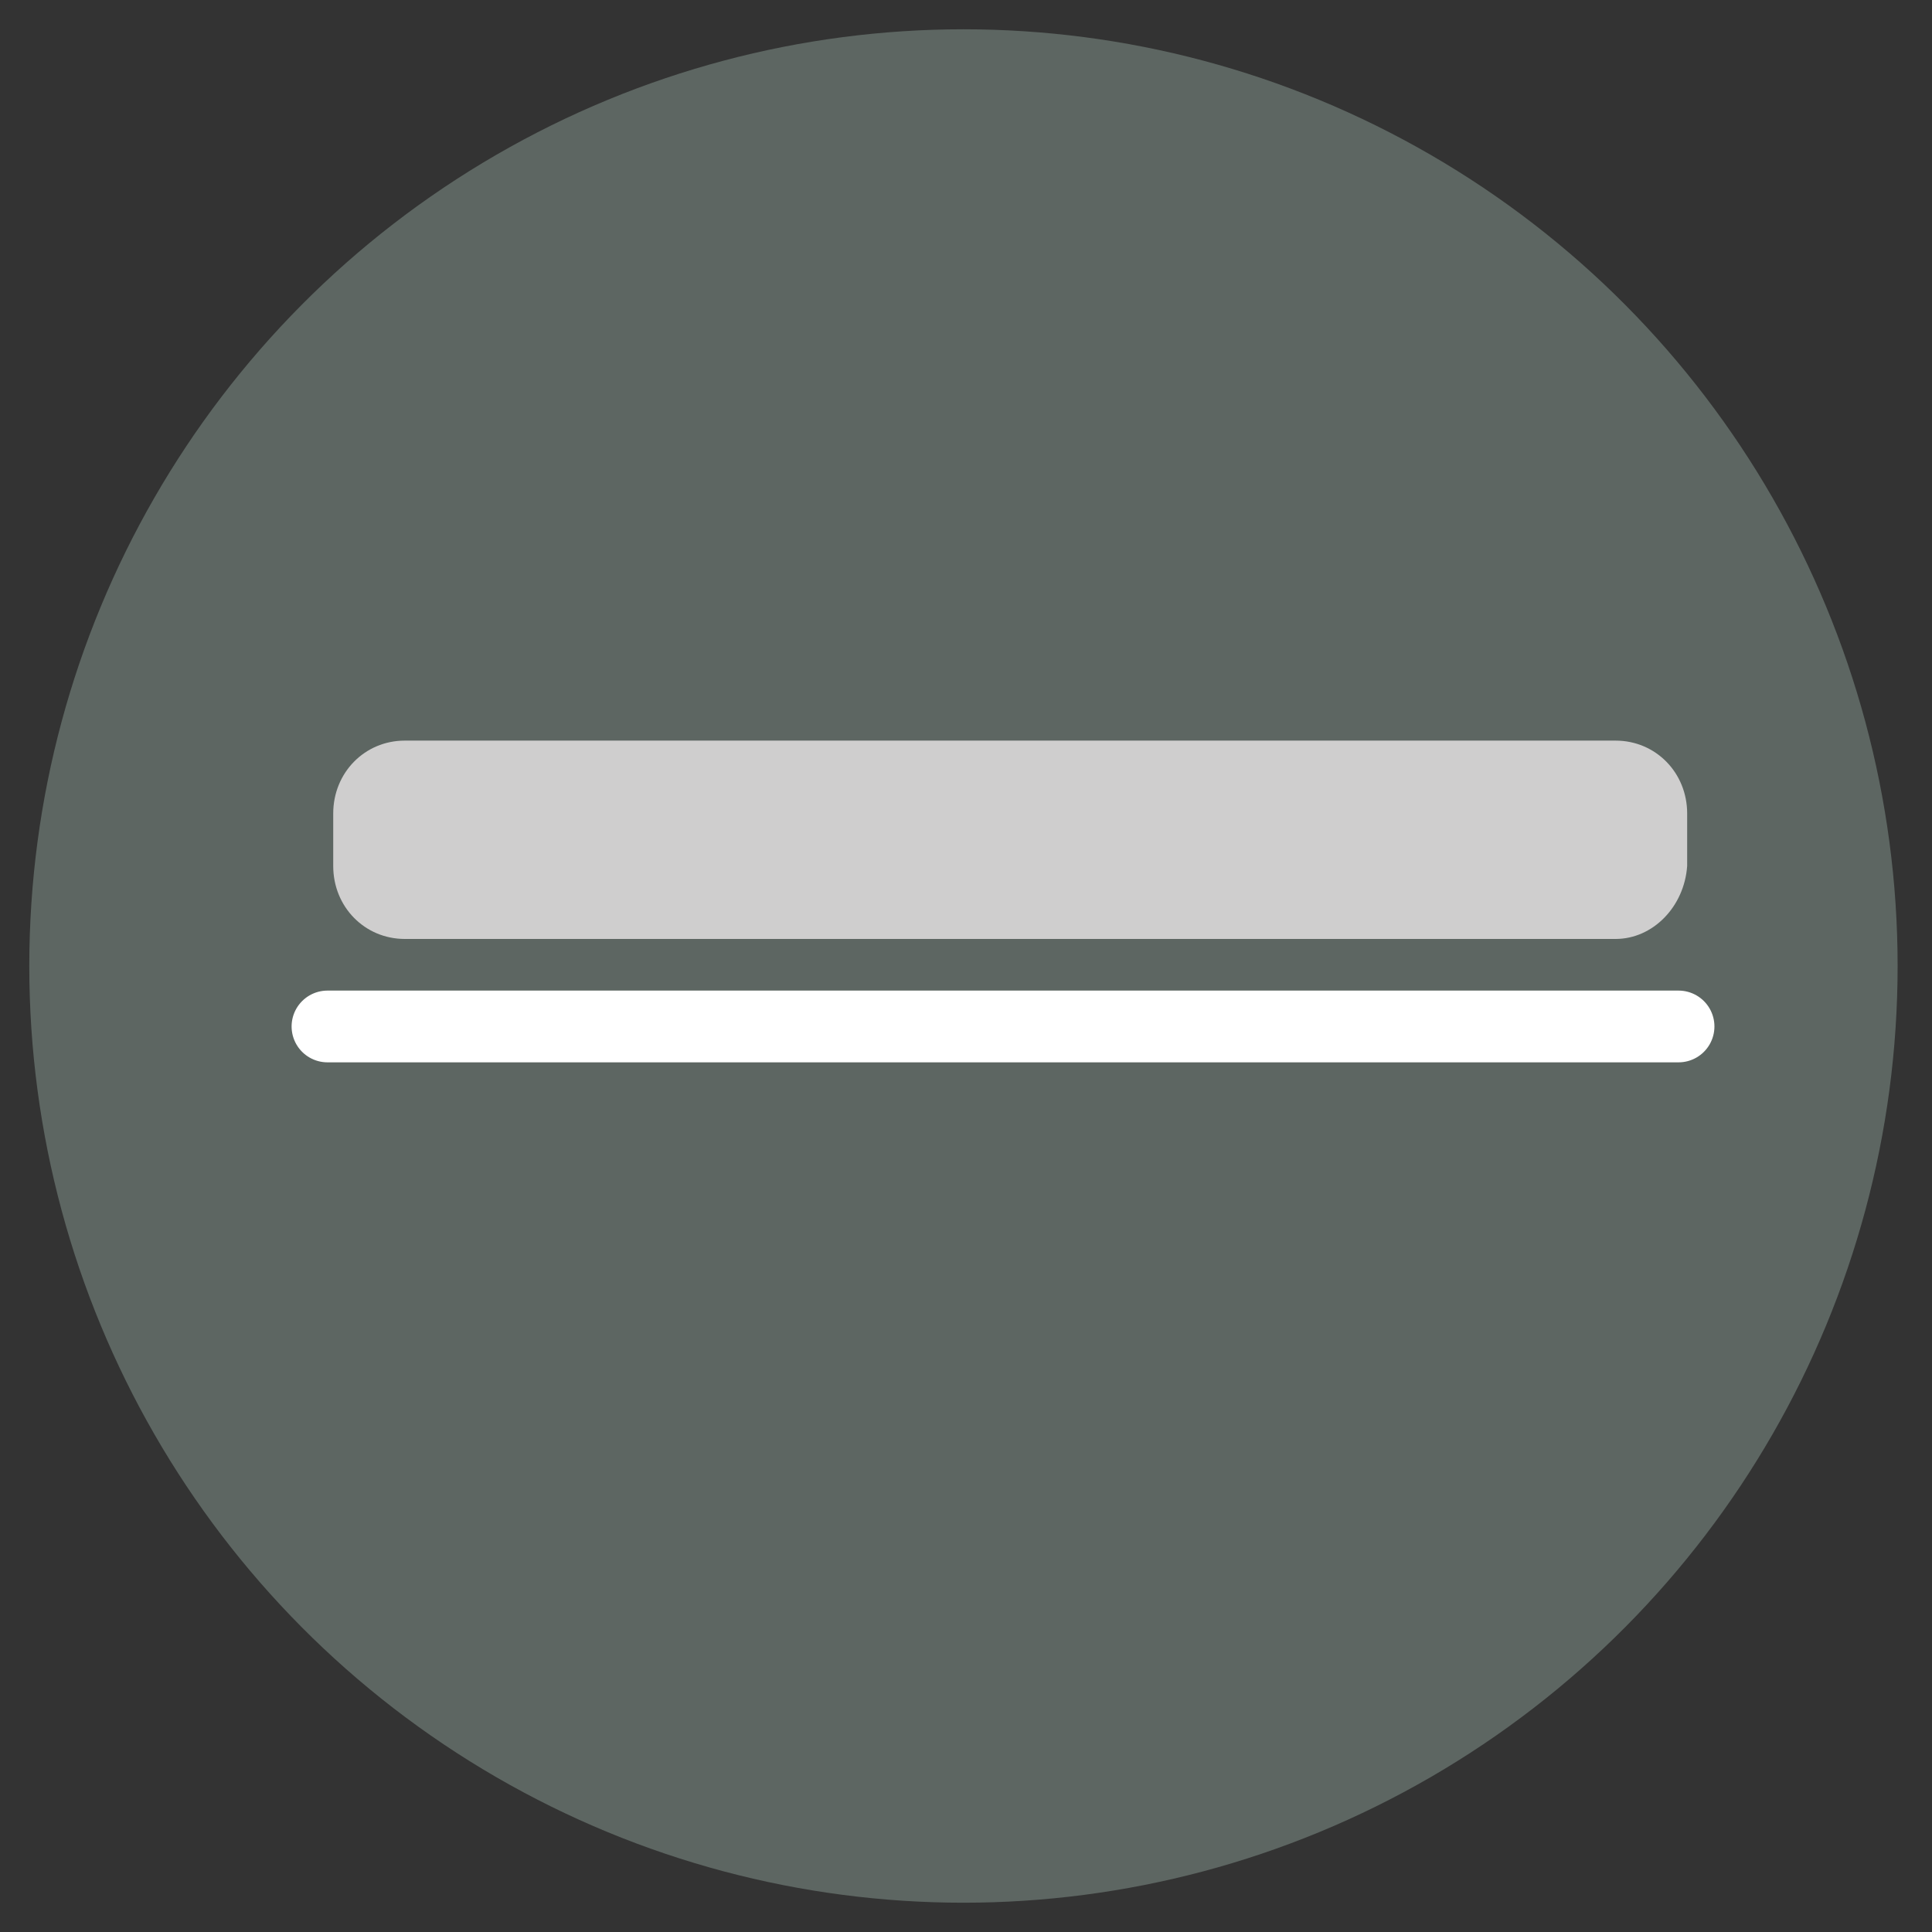 <svg width="44" height="44" viewBox="0 0 44 44" fill="none" xmlns="http://www.w3.org/2000/svg">
<rect x="0" y="0" width="44" height="44" fill="#333333" stroke="none"/>
<ellipse cx="21.942" cy="22" rx="21.275" ry="21.333" fill="#5D6662"/>
<path d="M36.794 21.384H9.219C8.306 21.384 7.589 20.653 7.589 19.723V18.527C7.589 17.597 8.306 16.867 9.219 16.867H36.794C37.707 16.867 38.424 17.597 38.424 18.527V19.723C38.358 20.653 37.641 21.384 36.794 21.384Z" fill="#CFCECE"/>
<path d="M7.458 23.377H38.228" stroke="white" stroke-width="1.634" stroke-miterlimit="10" stroke-linecap="round" stroke-linejoin="round"/>
</svg>
